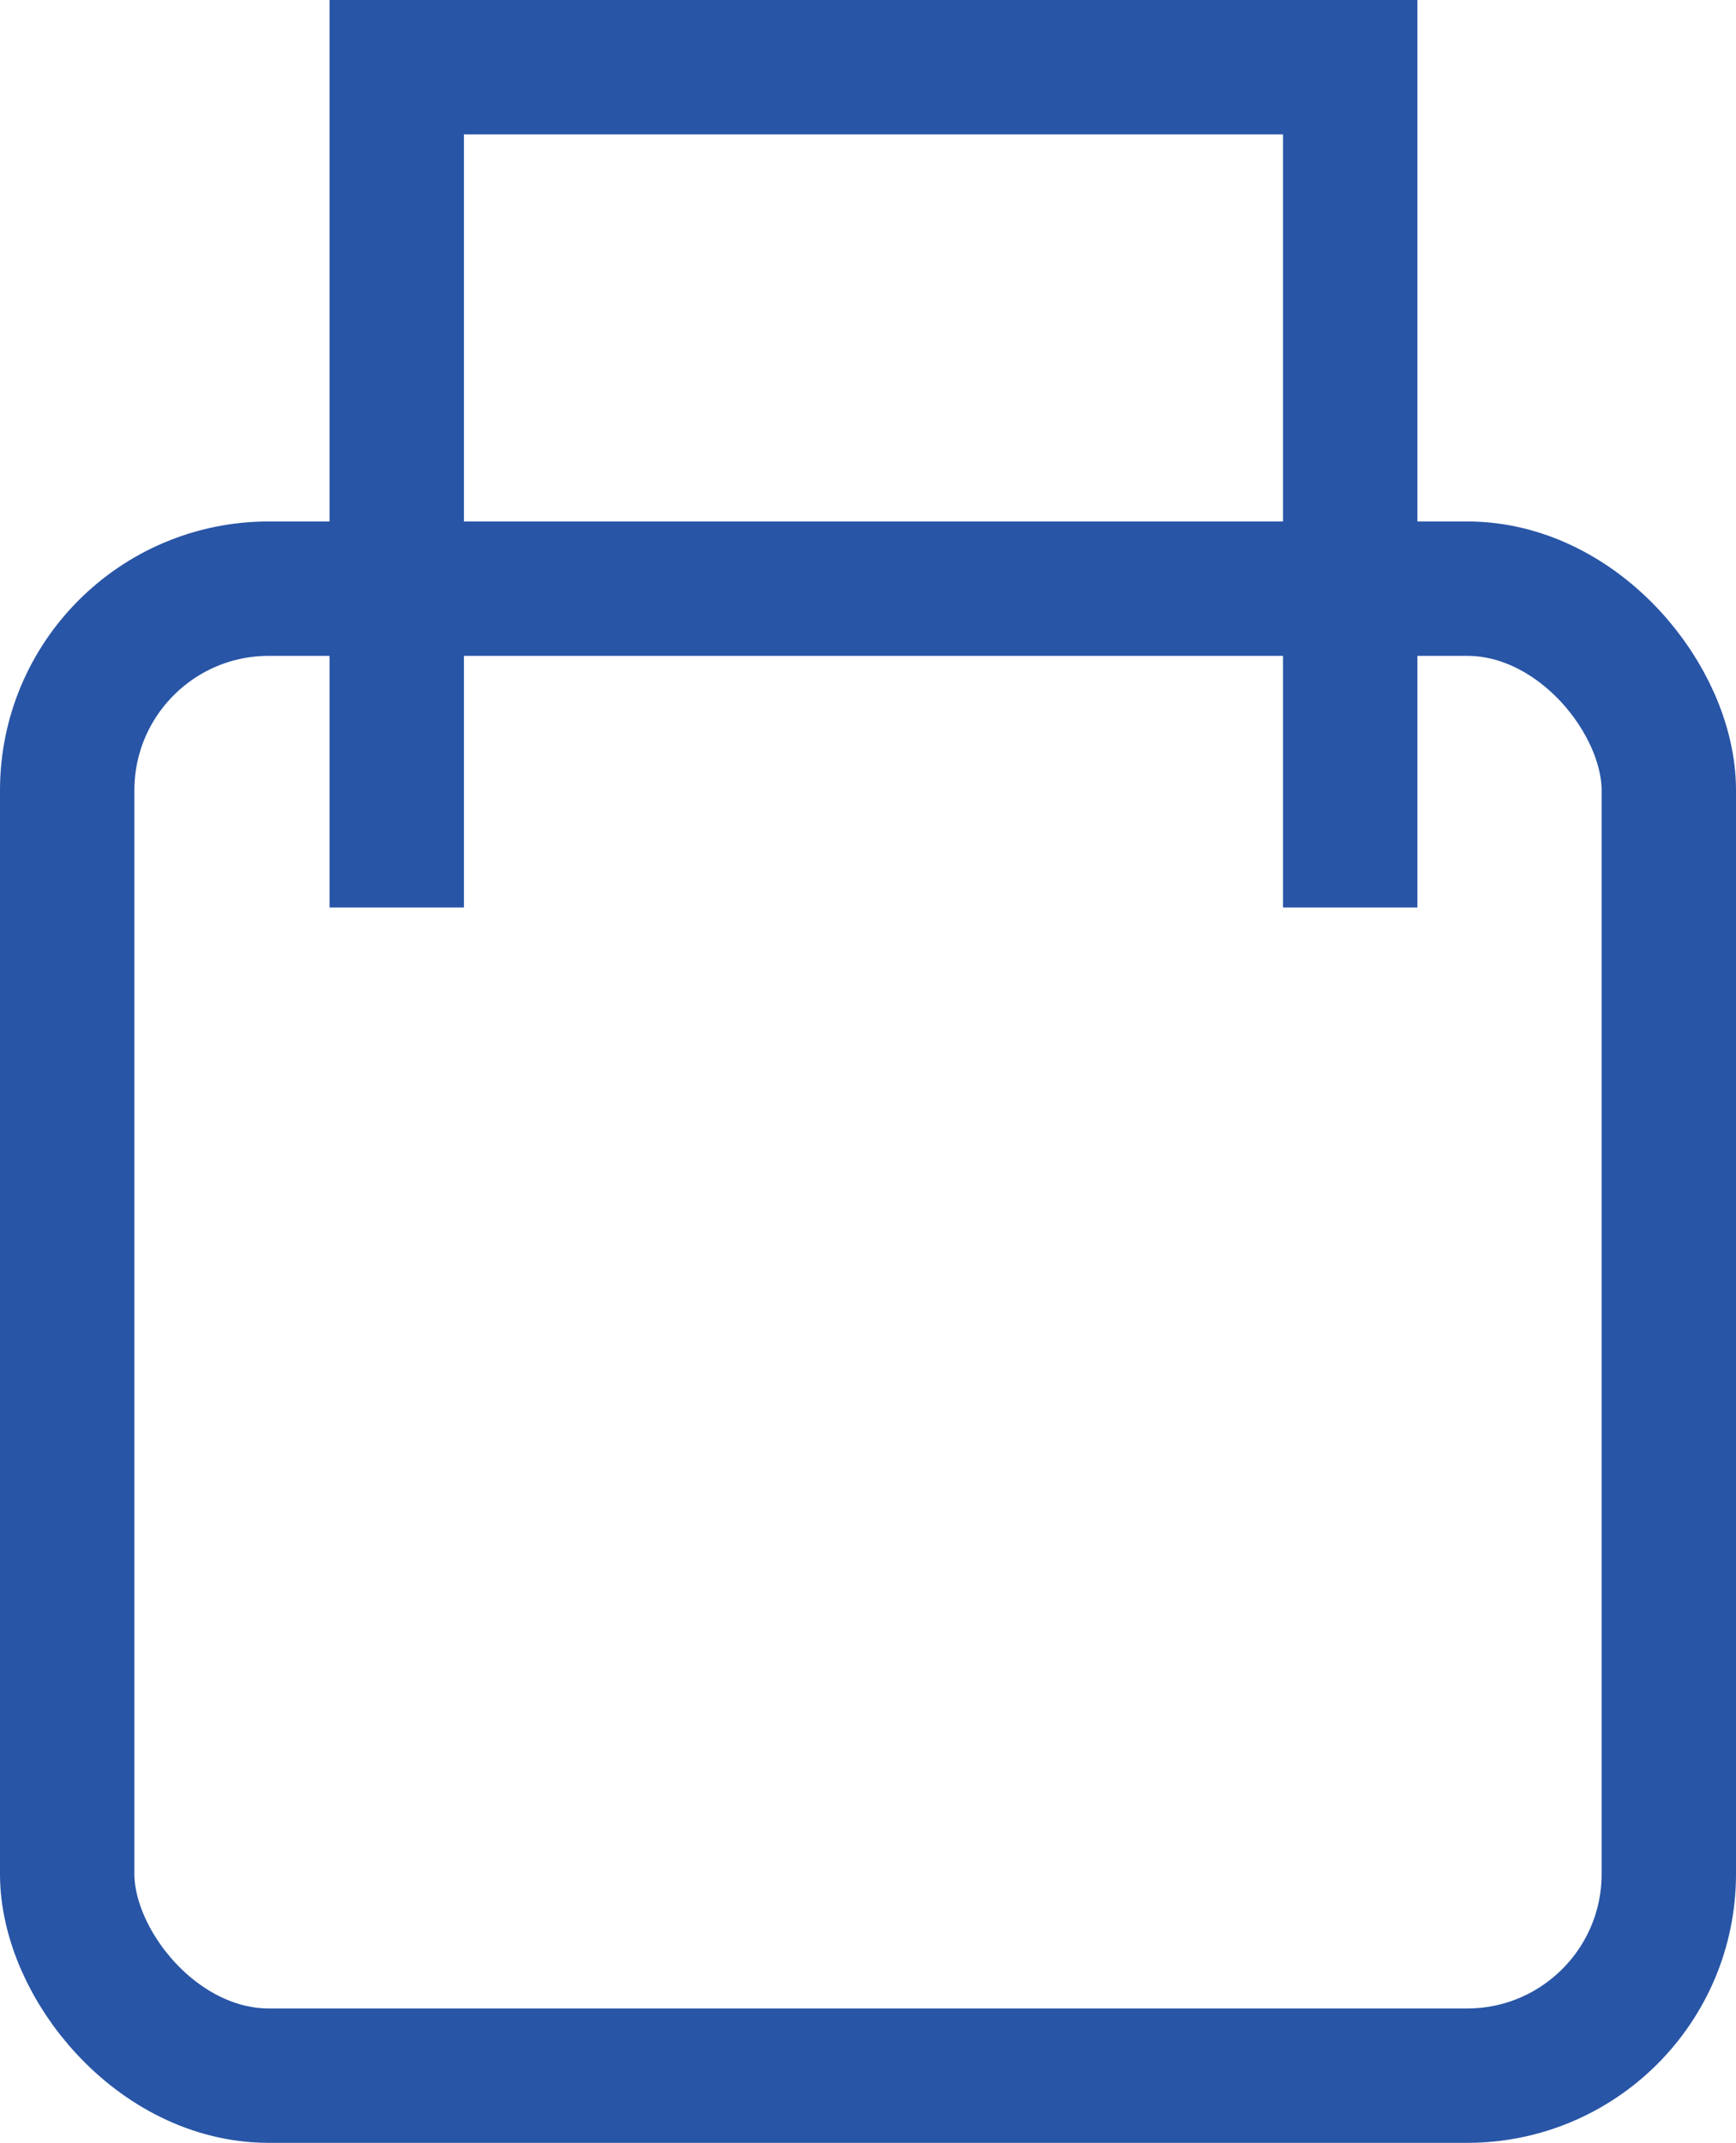 <svg xmlns="http://www.w3.org/2000/svg" width="19.376" height="23.916" viewBox="0 0 19.376 23.916">
  <g id="グループ_26" data-name="グループ 26" transform="translate(0 0.75)">
    <g id="長方形_105" data-name="長方形 105" transform="translate(0 5.07)" fill="none" stroke="#2855a6" stroke-width="1.5">
      <rect width="19.376" height="18.096" rx="3" stroke="none"/>
      <rect x="0.75" y="0.75" width="17.876" height="16.596" rx="2.25" fill="none"/>
    </g>
    <path id="パス_124" data-name="パス 124" d="M3739.383,74.587V65.209h10.642v9.378" transform="translate(-3734.955 -65.209)" fill="none" stroke="#2855a6" stroke-width="1.5"/>
  </g>
</svg>
